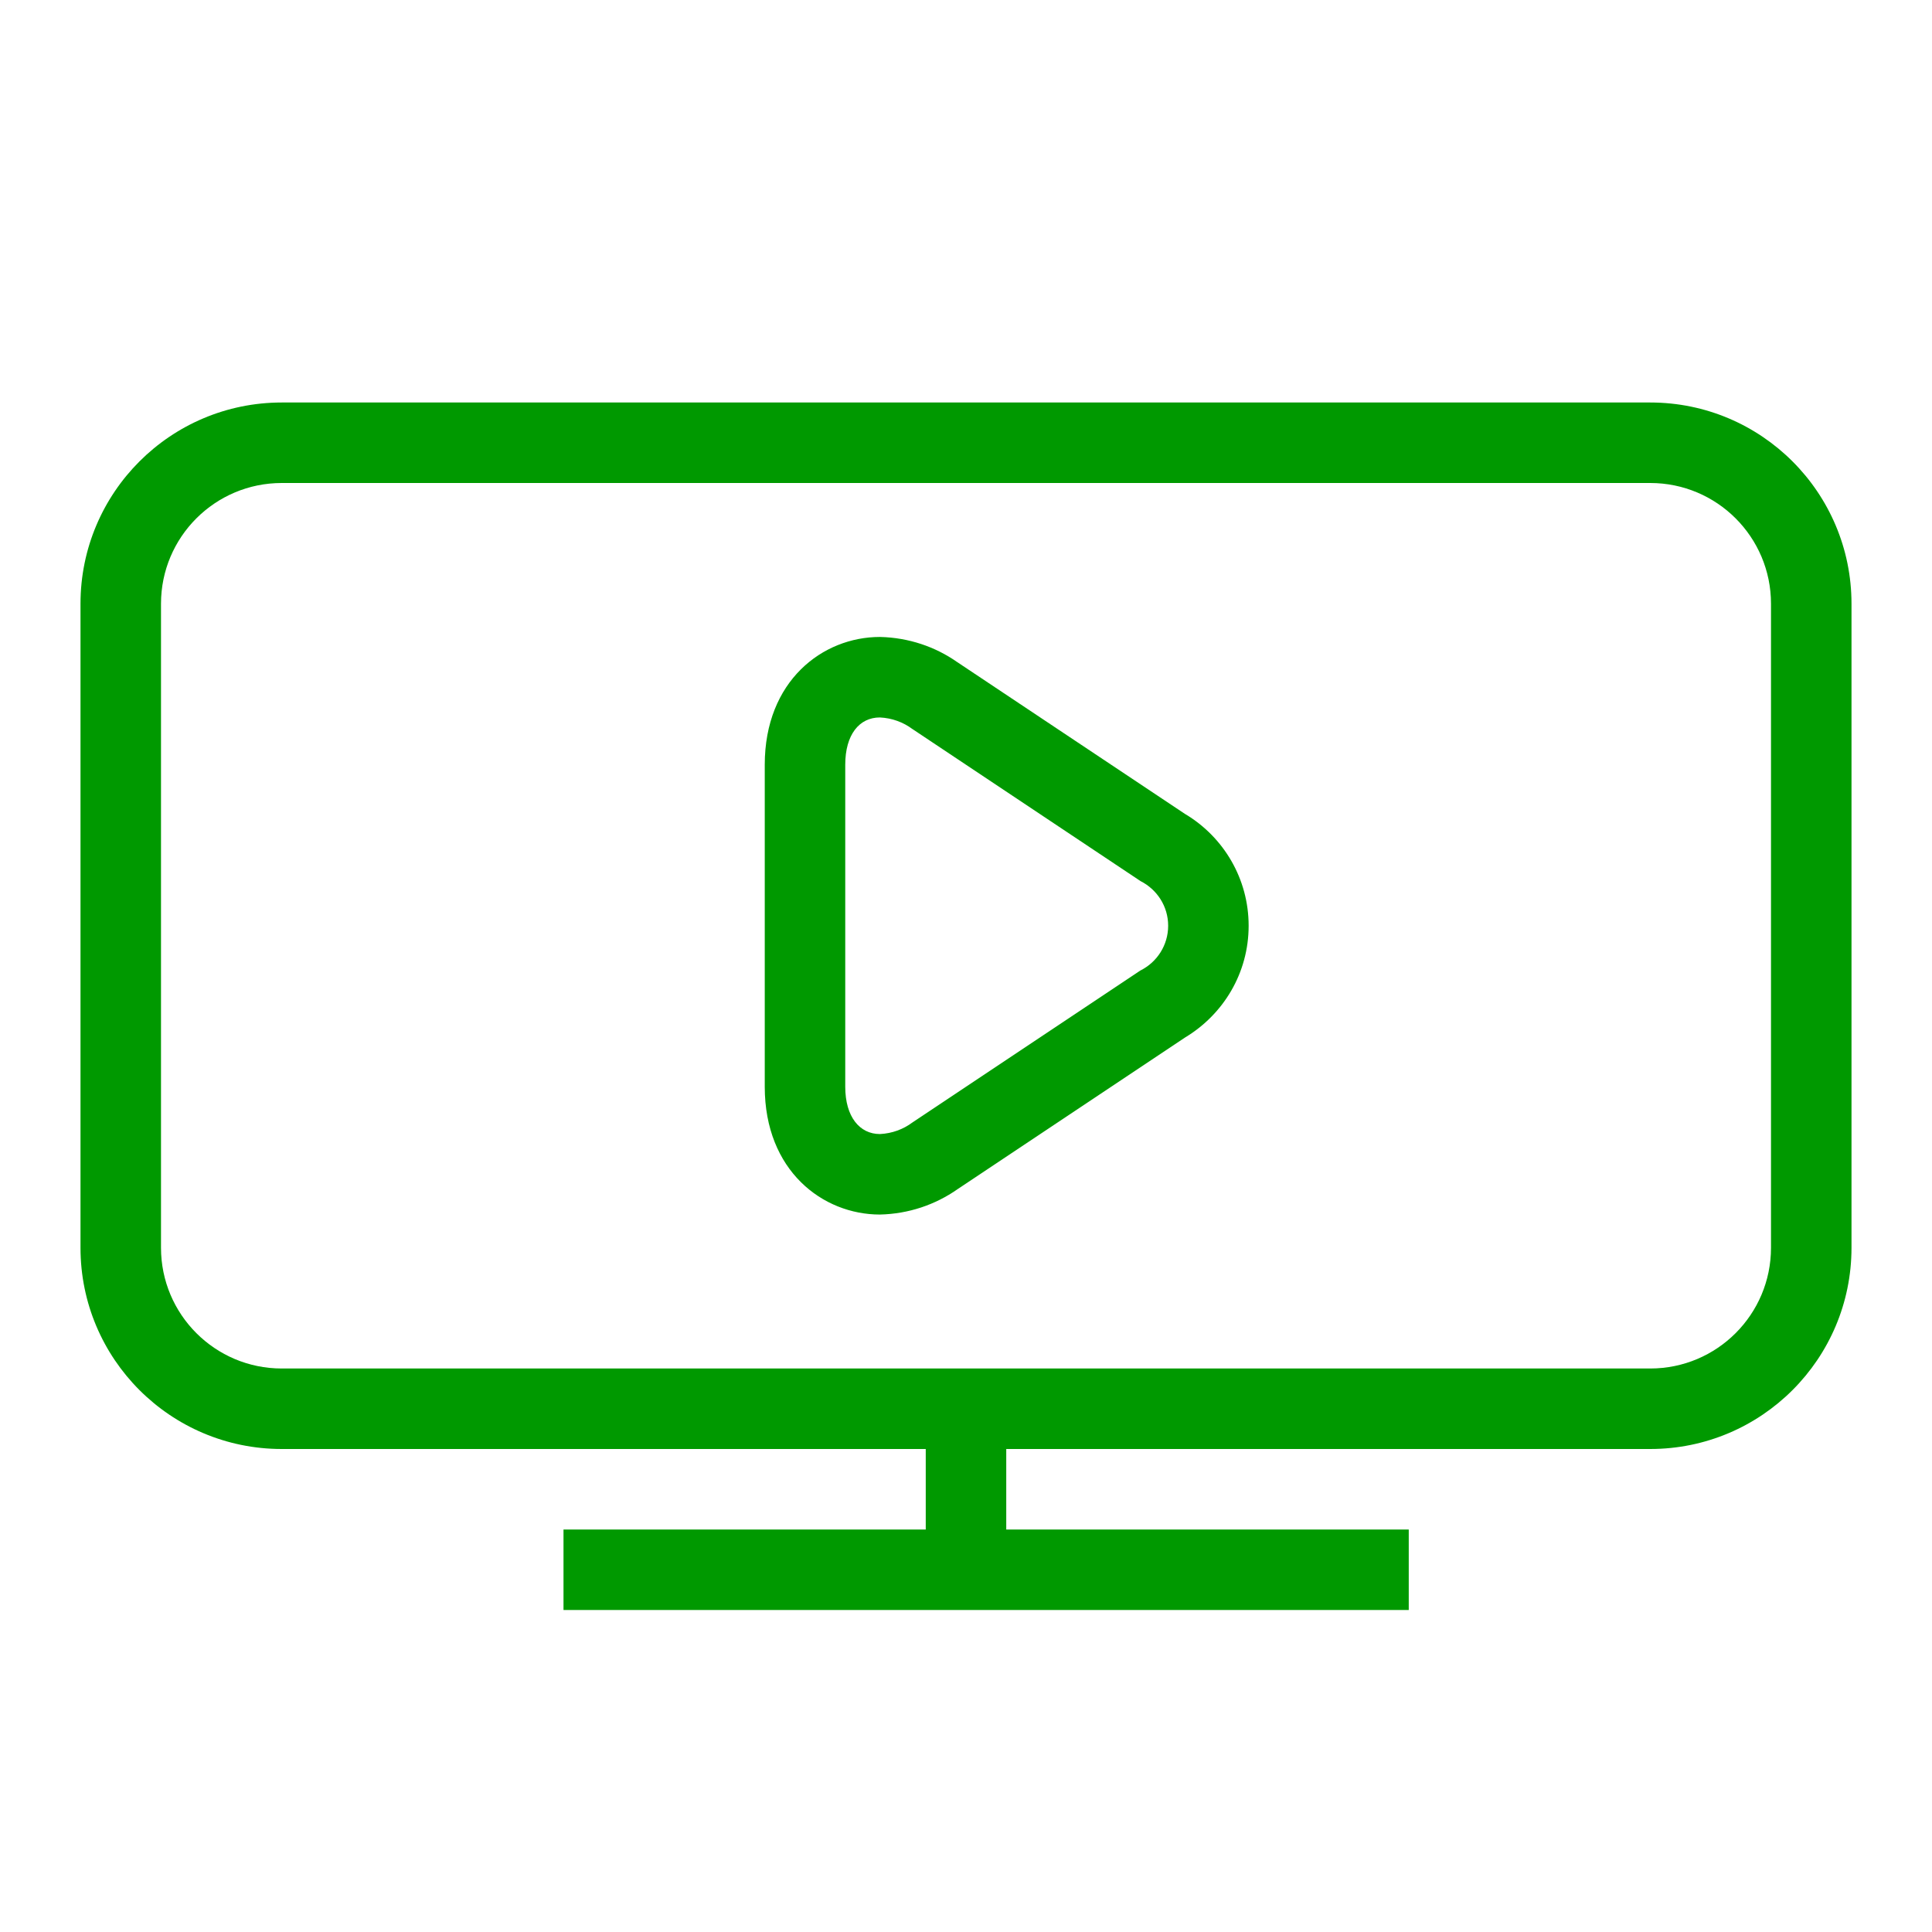 <!-- Generated by IcoMoon.io -->
<svg version="1.1" xmlns="http://www.w3.org/2000/svg" width="96" height="96" viewBox="0 0 96 96">
<title>service-tv</title>
<path fill="#090" d="M58.89 40.45l-11.34-7.56c-1.071-0.749-2.394-1.208-3.822-1.24l-0.008-0c-2.84 0-5.72 2.18-5.72 6.35v16c0 4.17 2.88 6.35 5.72 6.35 1.436-0.032 2.759-0.491 3.853-1.255l-0.023 0.015 11.34-7.56c1.902-1.147 3.154-3.202 3.154-5.55s-1.252-4.403-3.125-5.534l-0.029-0.016zM56.67 48.22l-11.34 7.56c-0.446 0.332-1.001 0.541-1.603 0.57l-0.007 0c-1 0-1.72-0.85-1.72-2.35v-16c0-1.5 0.7-2.35 1.72-2.35 0.609 0.029 1.164 0.238 1.618 0.576l-0.008-0.006 11.34 7.56c0.821 0.416 1.375 1.253 1.375 2.22s-0.553 1.804-1.36 2.214l-0.014 0.006zM50 72h32c5.523 0 10-4.477 10-10v0-32c0-5.523-4.477-10-10-10v0h-68c-5.523 0-10 4.477-10 10v0 32c0 5.523 4.477 10 10 10v0h32v4h-18v4h42v-4h-20zM88 62c0 3.314-2.686 6-6 6v0h-68c-3.314 0-6-2.686-6-6v0-32c0-3.314 2.686-6 6-6v0h68c3.314 0 6 2.686 6 6v0z"></path>
</svg>
